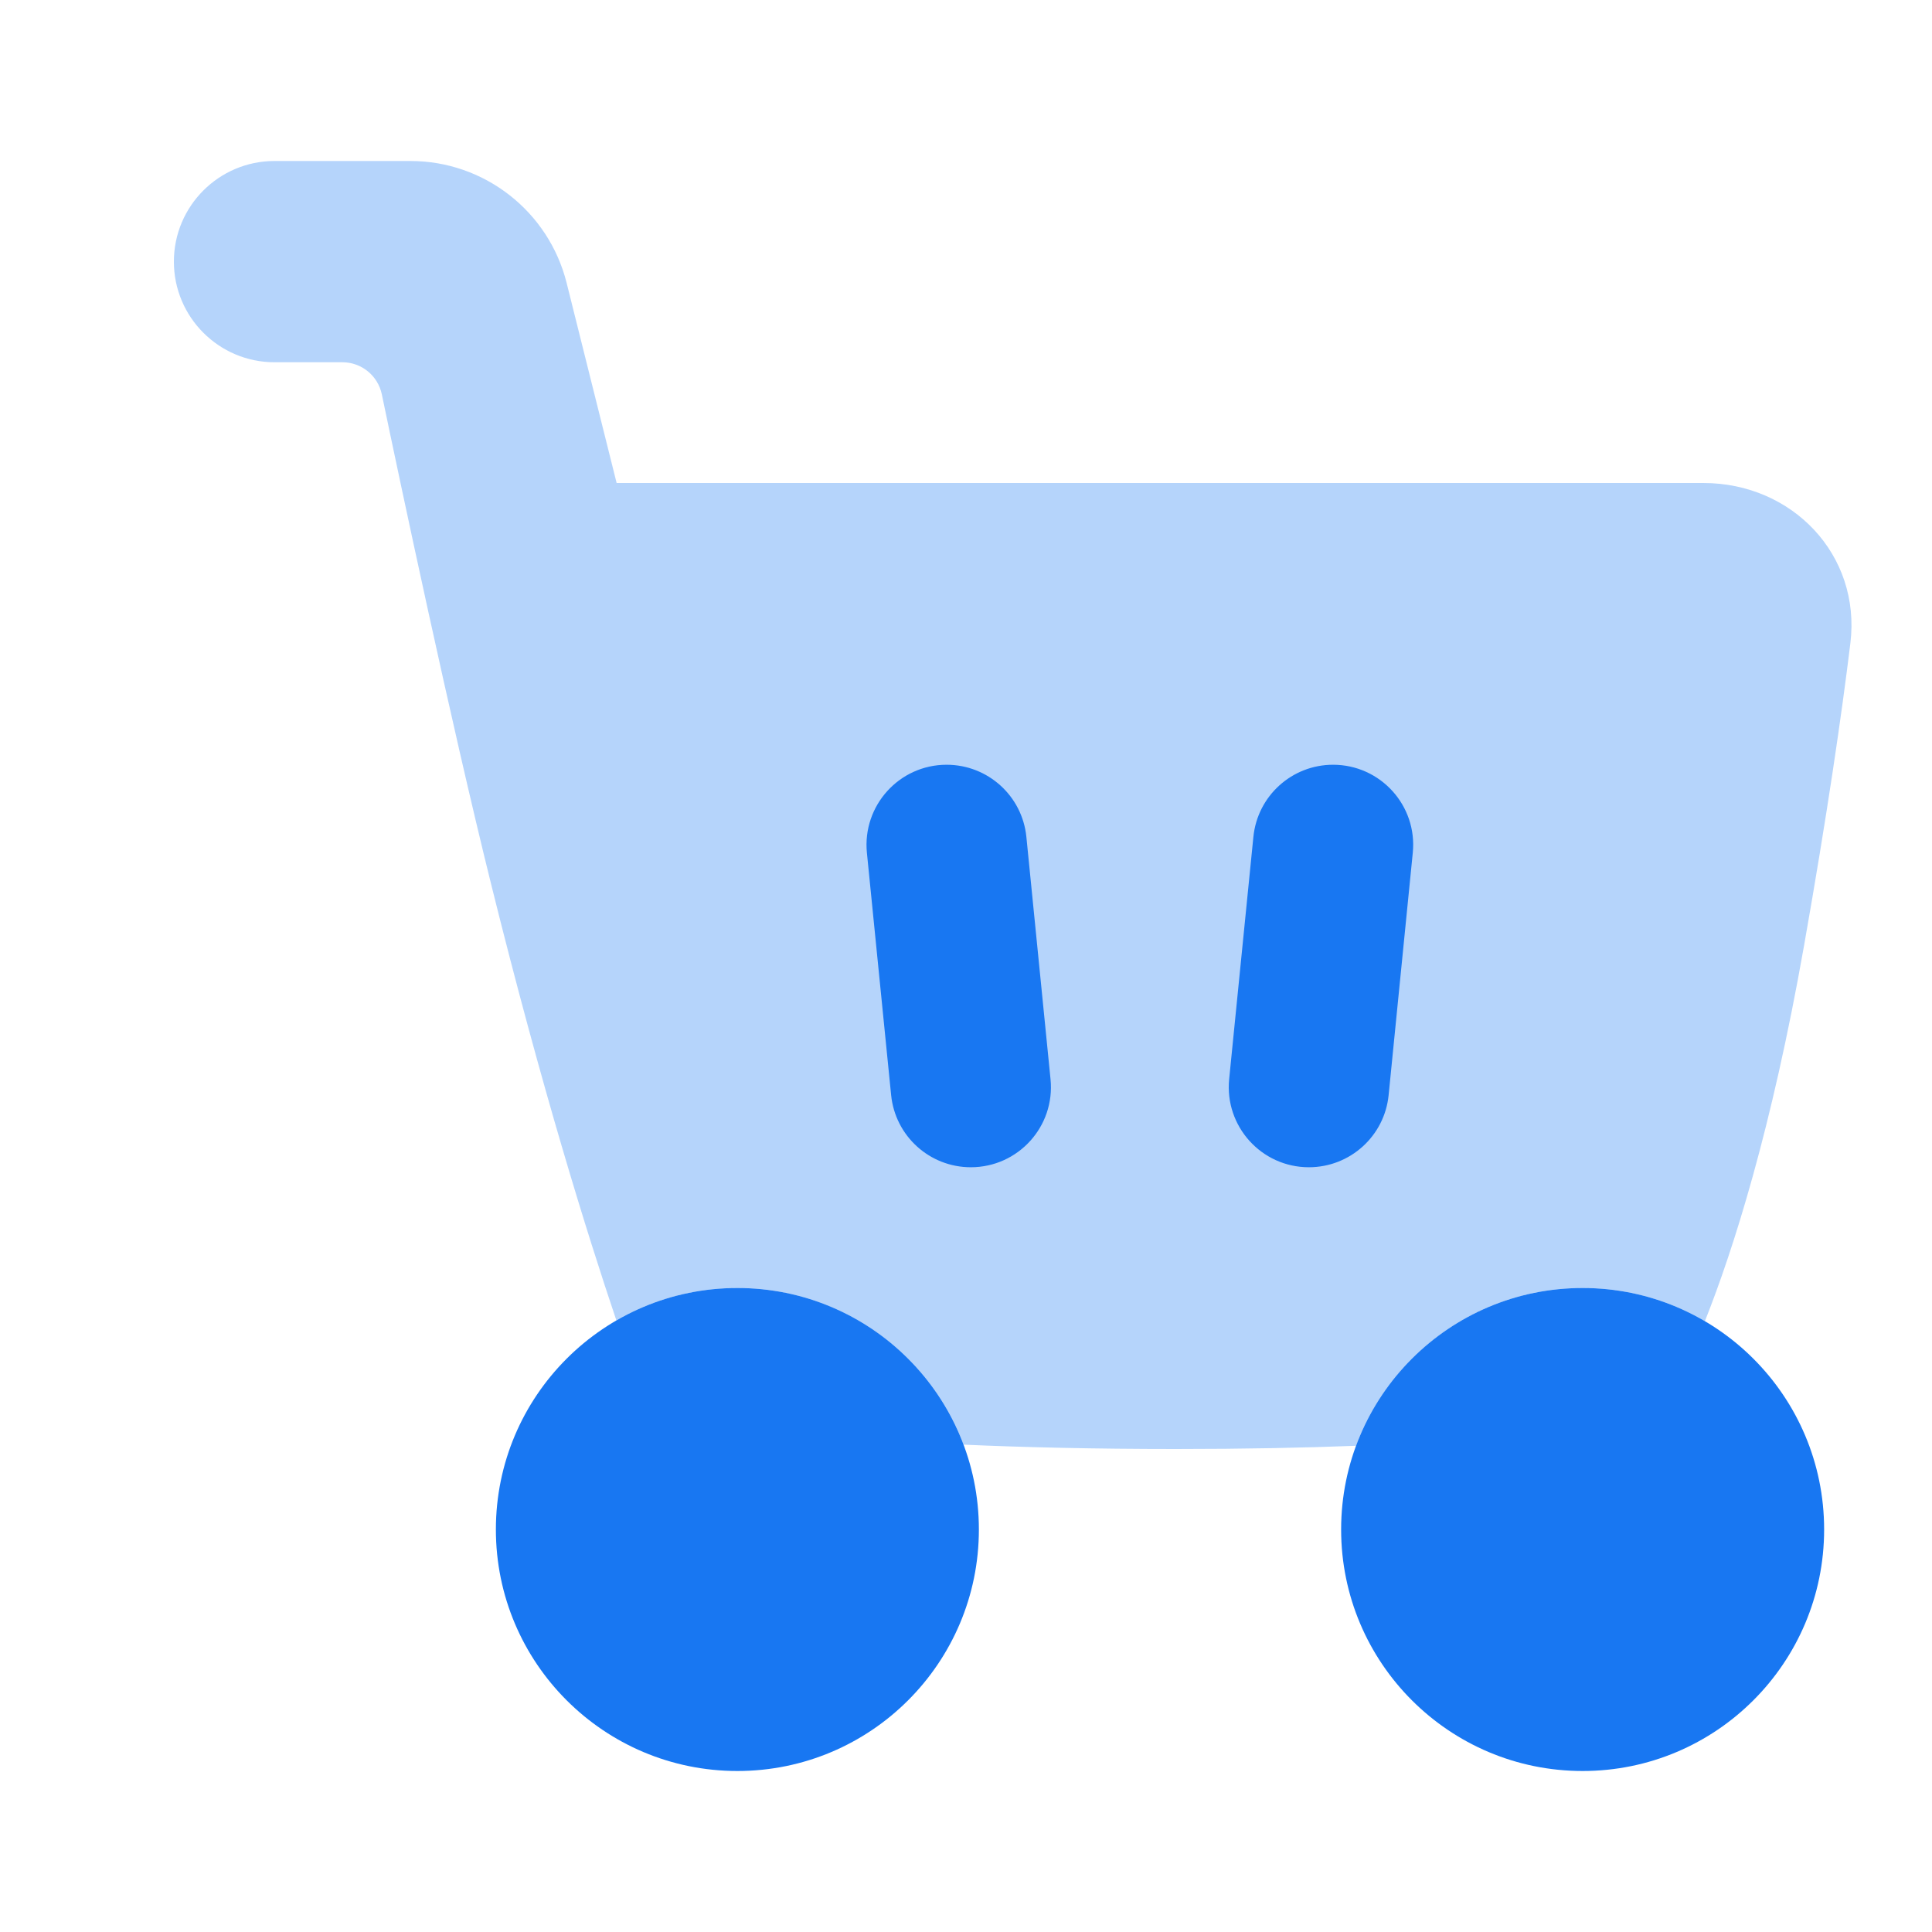<?xml version="1.0" encoding="UTF-8"?>
<svg preserveAspectRatio="xMidYMid slice" xmlns="http://www.w3.org/2000/svg" width="24px" height="24px" viewBox="0 0 24 24" fill="none">
  <path opacity="0.32" d="M3.41 2C2.72 2 2.16 2.56 2.16 3.25C2.16 3.94 2.72 4.5 3.41 4.5H4.253C4.49 4.5 4.694 4.666 4.743 4.898C4.966 5.968 5.598 8.959 6.105 11C6.731 13.524 7.299 15.342 7.657 16.403C8.099 16.147 8.613 16 9.16 16C10.446 16 11.543 16.809 11.97 17.946C12.718 17.979 13.591 18 14.605 18C15.462 18 16.204 17.985 16.845 17.96C17.268 16.816 18.369 16 19.66 16C20.214 16 20.733 16.15 21.179 16.412C21.532 15.523 22.007 14.033 22.41 11.75C22.699 10.112 22.877 8.883 22.986 7.99C23.12 6.894 22.265 6 21.16 6H7.66L7.039 3.515C6.816 2.625 6.016 2 5.099 2H3.41Z" fill="#1877F2"></path>
  <path d="M17.55 10.594C17.609 10.008 17.149 9.5 16.56 9.5C16.049 9.5 15.621 9.887 15.57 10.396L15.269 13.406C15.211 13.992 15.671 14.5 16.259 14.5C16.771 14.5 17.199 14.113 17.25 13.604L17.55 10.594Z" fill="#1877F2"></path>
  <path d="M12.75 10.396C12.699 9.887 12.271 9.5 11.759 9.5C11.171 9.5 10.711 10.008 10.769 10.594L11.07 13.604C11.121 14.113 11.549 14.5 12.06 14.5C12.649 14.5 13.109 13.992 13.05 13.406L12.75 10.396Z" fill="#1877F2"></path>
  <path d="M16.66 19C16.66 20.657 18.003 22 19.66 22C21.317 22 22.66 20.657 22.66 19C22.66 17.343 21.317 16 19.66 16C18.003 16 16.66 17.343 16.66 19Z" fill="#1877F2"></path>
  <path d="M6.16 19C6.16 20.657 7.503 22 9.16 22C10.817 22 12.16 20.657 12.16 19C12.16 17.343 10.817 16 9.16 16C7.503 16 6.16 17.343 6.16 19Z" fill="#1877F2"></path>
</svg>
